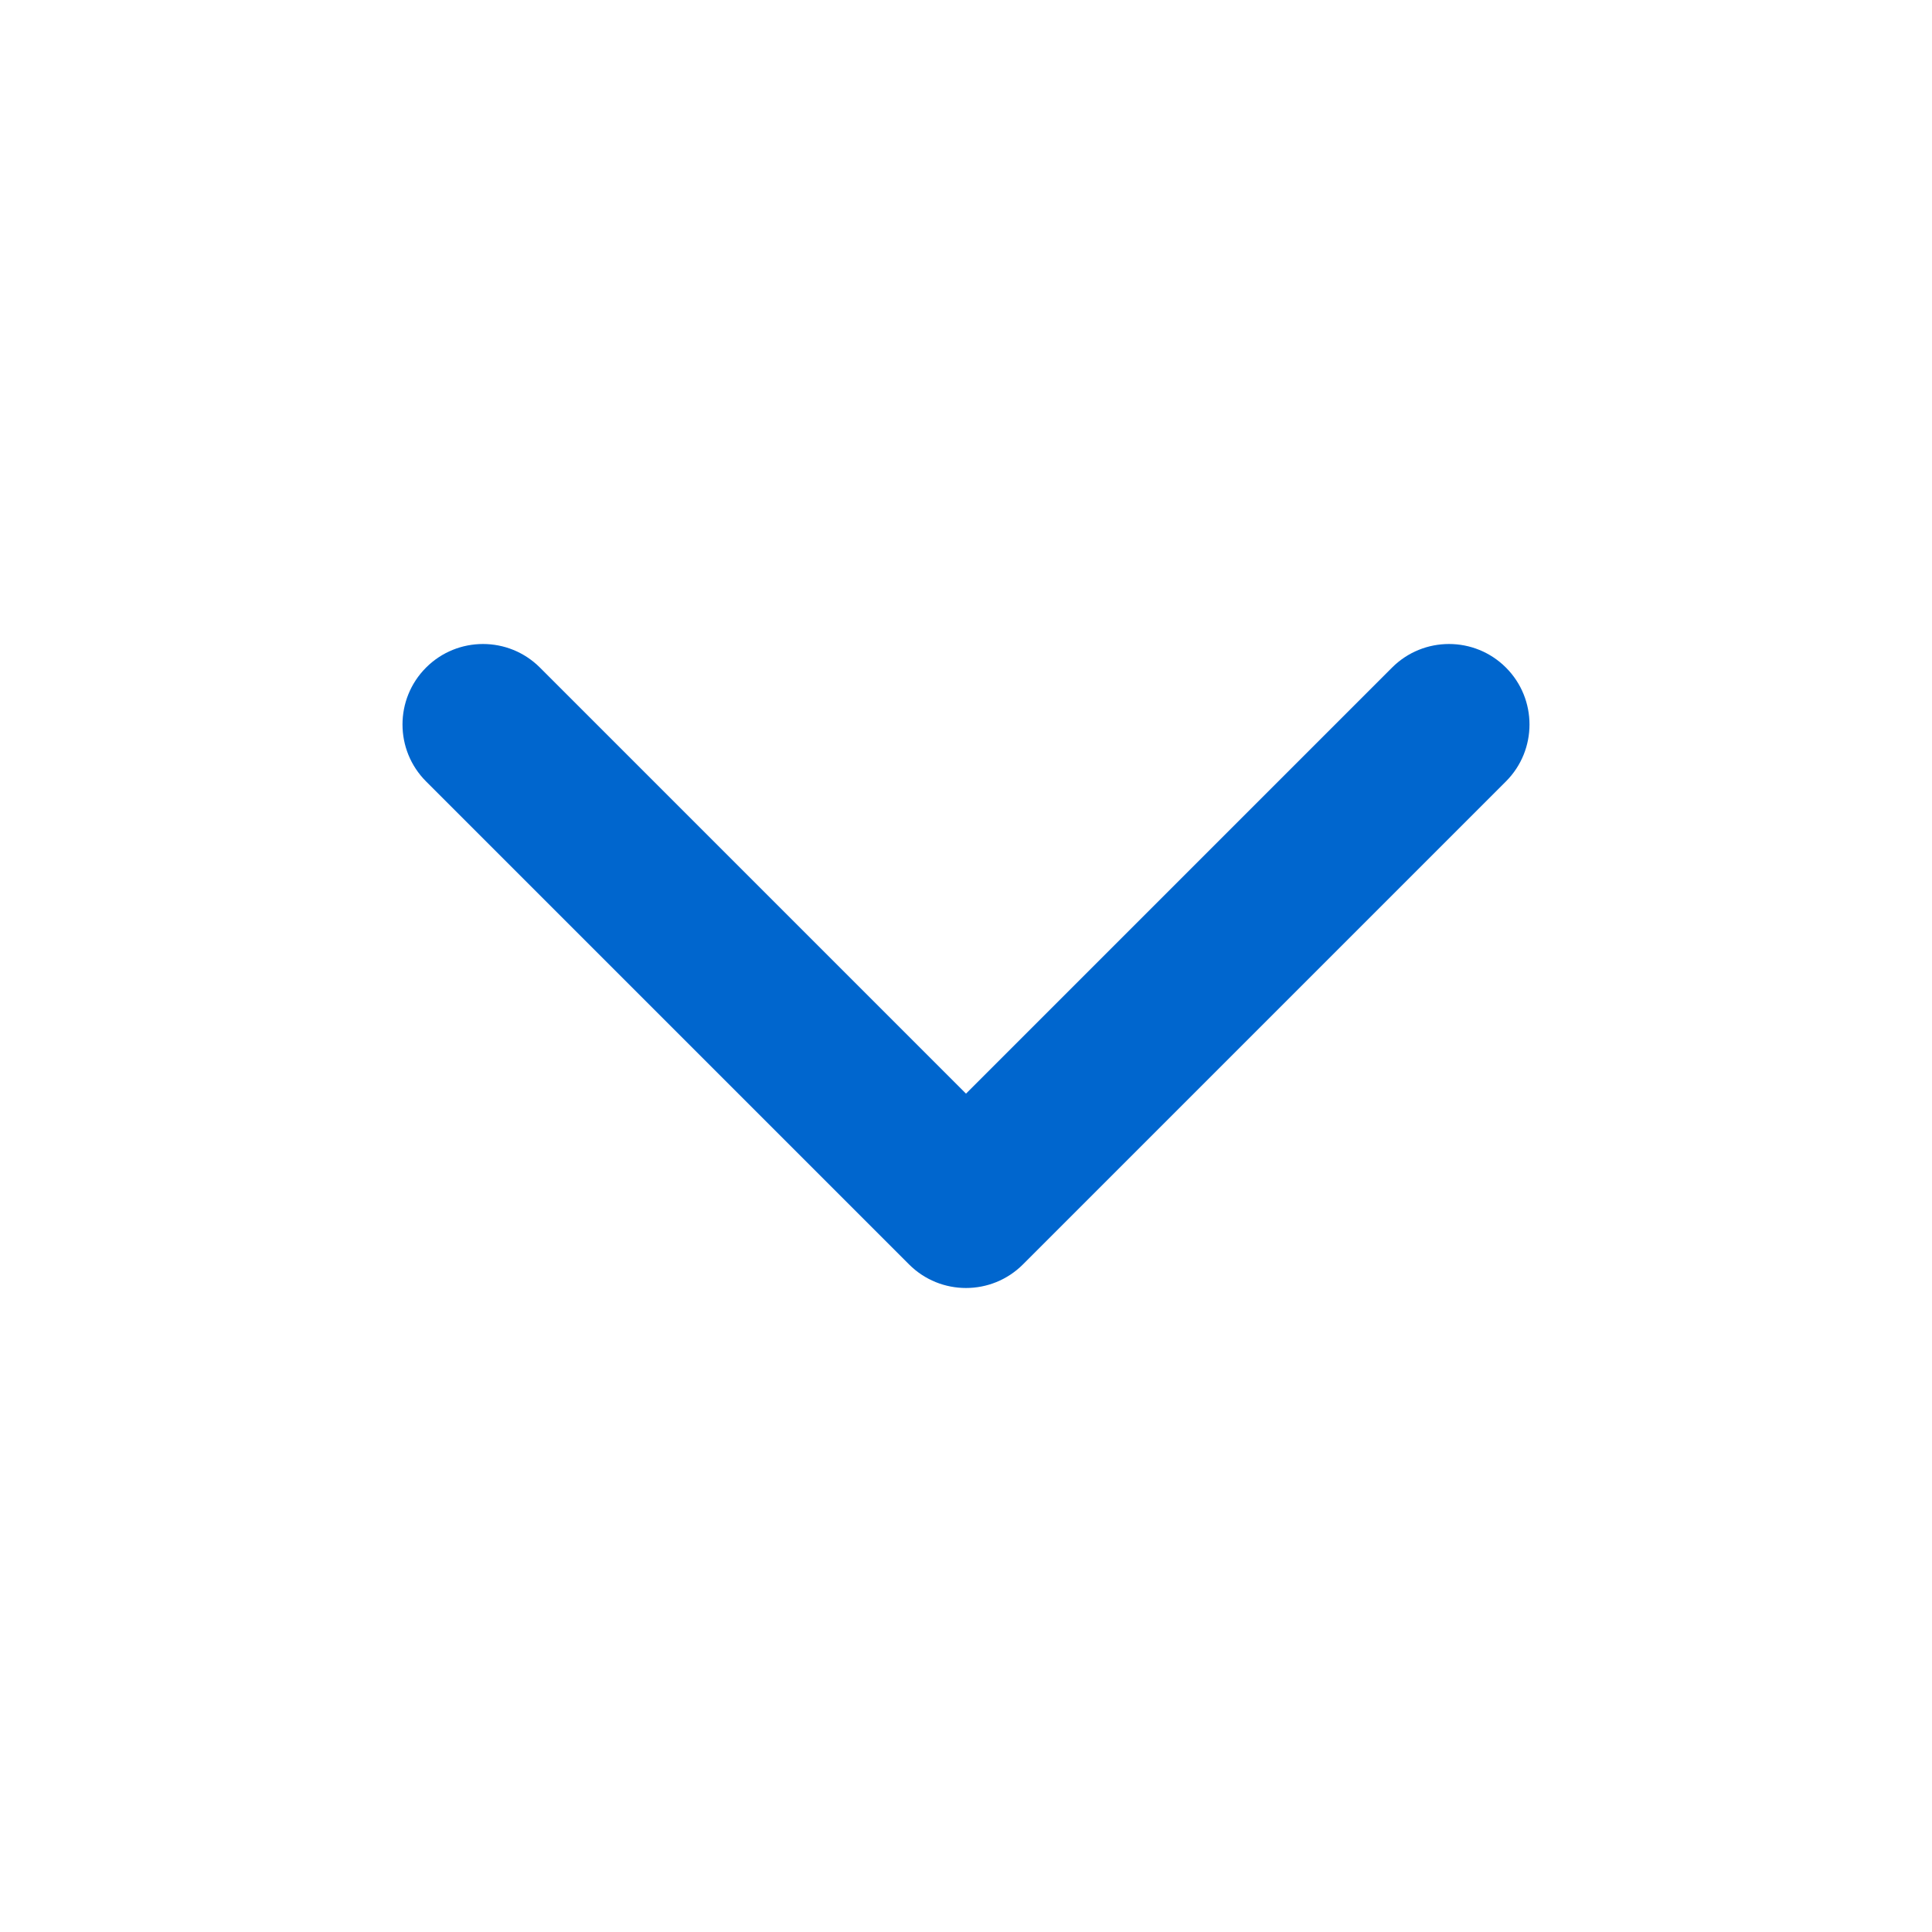 <svg xmlns="http://www.w3.org/2000/svg" width="15" height="15" viewBox="0 0 15 15" fill="none">
  <path fill-rule="evenodd" clip-rule="evenodd" d="M3.308 5.183C3.064 5.427 3.064 5.823 3.308 6.067L7.058 9.817C7.302 10.061 7.698 10.061 7.942 9.817L11.692 6.067C11.936 5.823 11.936 5.427 11.692 5.183C11.448 4.939 11.052 4.939 10.808 5.183L7.5 8.491L4.192 5.183C3.948 4.939 3.552 4.939 3.308 5.183Z" fill="#0066CE"/>
</svg>